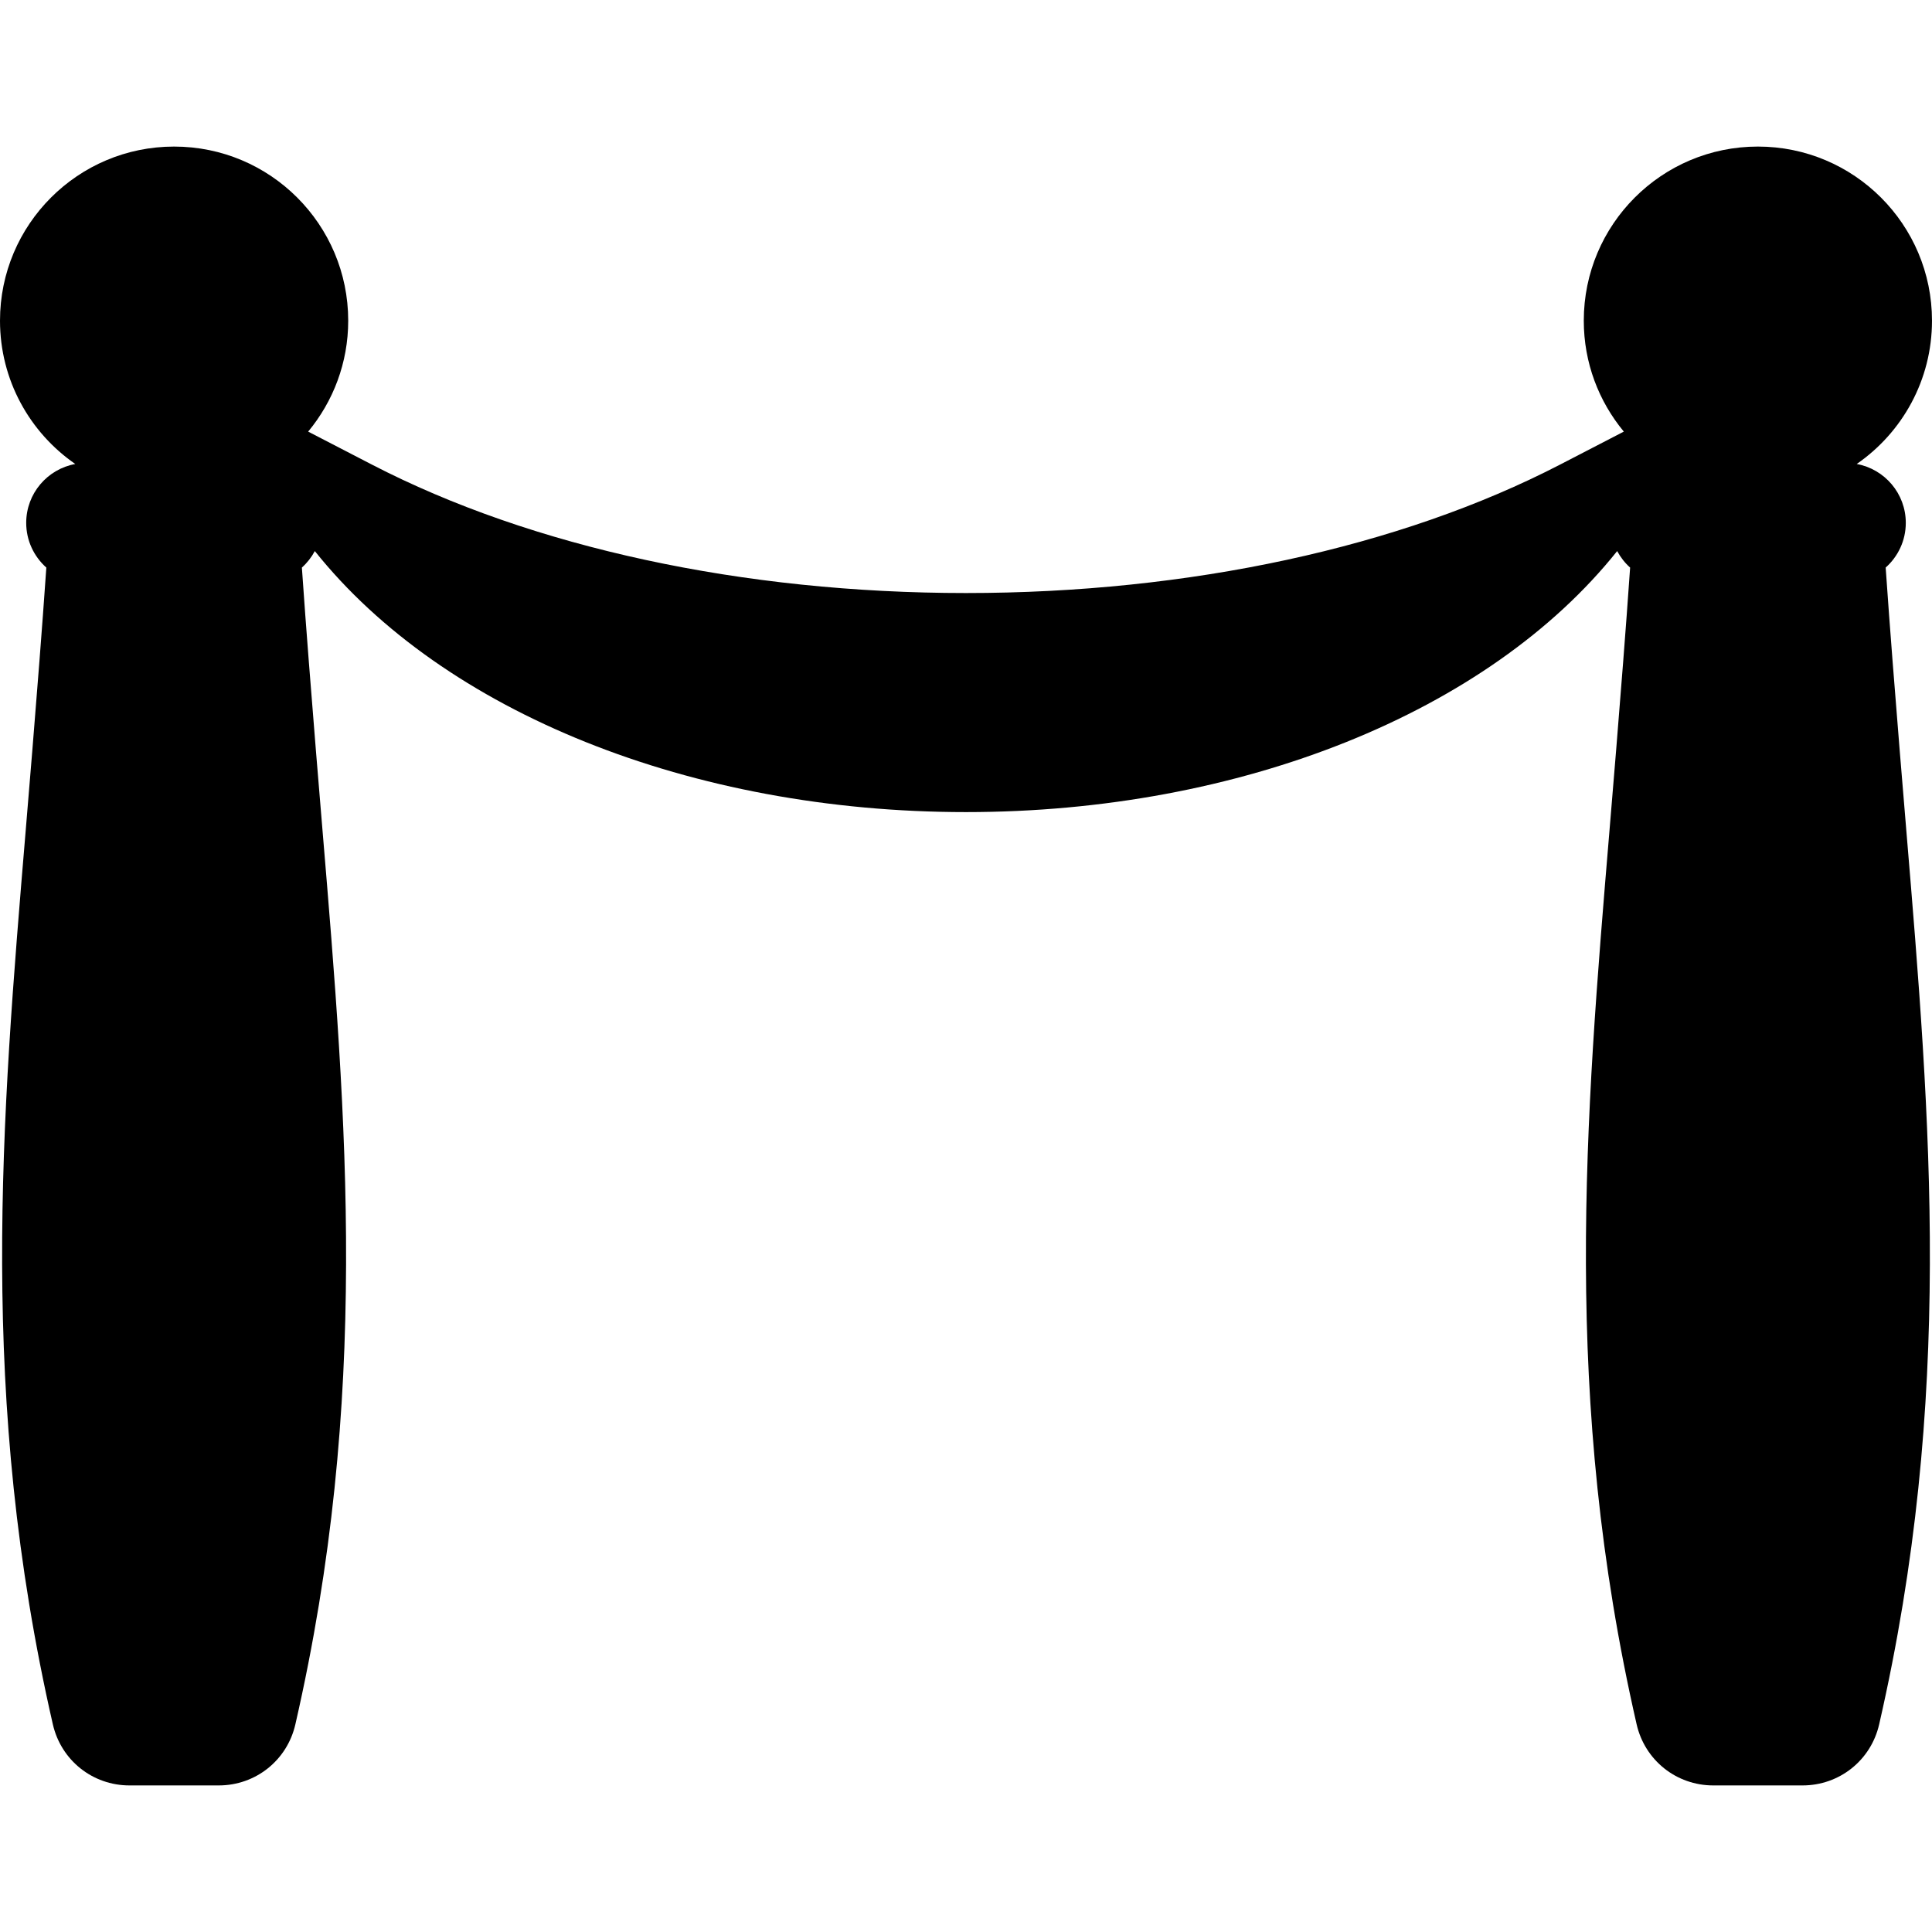 <?xml version="1.0" encoding="iso-8859-1"?>
<!-- Generator: Adobe Illustrator 16.0.0, SVG Export Plug-In . SVG Version: 6.00 Build 0)  -->
<!DOCTYPE svg PUBLIC "-//W3C//DTD SVG 1.1//EN" "http://www.w3.org/Graphics/SVG/1.1/DTD/svg11.dtd">
<svg version="1.1" id="Capa_1" xmlns="http://www.w3.org/2000/svg" xmlns:xlink="http://www.w3.org/1999/xlink" x="0px" y="0px"
	 width="343.998px" height="343.998px" viewBox="0 0 343.998 343.998" style="enable-background:new 0 0 343.998 343.998;"
	 xml:space="preserve">
<g>
	<g>
		<path d="M339.363,147.106c-0.37-4.423-0.741-8.862-1.104-13.326c-0.828-10.23-1.722-21.329-2.51-32.724
			c2.193-1.953,3.582-4.791,3.582-7.959c0-5.23-3.768-9.573-8.736-10.483c8.097-5.593,13.402-14.933,13.402-25.517
			c0-17.121-13.879-31-31-31s-31,13.879-31,31c0,7.512,2.683,14.388,7.129,19.751l-11.343,5.871
			c-28.496,14.75-66.064,22.873-105.785,22.873c-39.72,0-77.289-8.123-105.786-22.873L54.87,76.849
			C59.317,71.486,62,64.608,62,57.098c0-17.121-13.879-31-31-31s-31,13.879-31,31c0,10.584,5.308,19.924,13.402,25.517
			c-4.969,0.91-8.736,5.253-8.736,10.483c0,3.169,1.391,6.007,3.584,7.961c-0.781,11.307-1.671,22.354-2.493,32.545l-0.015,0.175
			c-0.364,4.488-0.737,8.954-1.11,13.415l-0.04,0.488c-4.36,52.1-8.479,101.311,4.819,159.348c1.469,6.4,7.08,10.871,13.646,10.871
			h15.887c6.57,0,12.183-4.473,13.646-10.873c13.293-58.021,9.179-107.229,4.821-159.327l-0.049-0.594
			c-0.37-4.423-0.741-8.862-1.102-13.326c-0.828-10.23-1.722-21.329-2.51-32.724c0.933-0.83,1.707-1.828,2.305-2.936
			c22.924,28.715,67.071,46.476,115.943,46.476c48.873,0,93.021-17.762,115.944-46.476c0.597,1.108,1.373,2.106,2.306,2.938
			c-0.781,11.307-1.671,22.354-2.493,32.545l-0.015,0.175c-0.364,4.488-0.737,8.954-1.11,13.415l-0.04,0.488
			c-4.358,52.1-8.479,101.311,4.819,159.348c1.469,6.4,7.08,10.871,13.646,10.871h15.889c6.568,0,12.183-4.473,13.646-10.873
			c13.293-58.021,9.179-107.229,4.821-159.327L339.363,147.106z"/>
	</g>
</g>
<g>
</g>
<g>
</g>
<g>
</g>
<g>
</g>
<g>
</g>
<g>
</g>
<g>
</g>
<g>
</g>
<g>
</g>
<g>
</g>
<g>
</g>
<g>
</g>
<g>
</g>
<g>
</g>
<g>
</g>
</svg>
